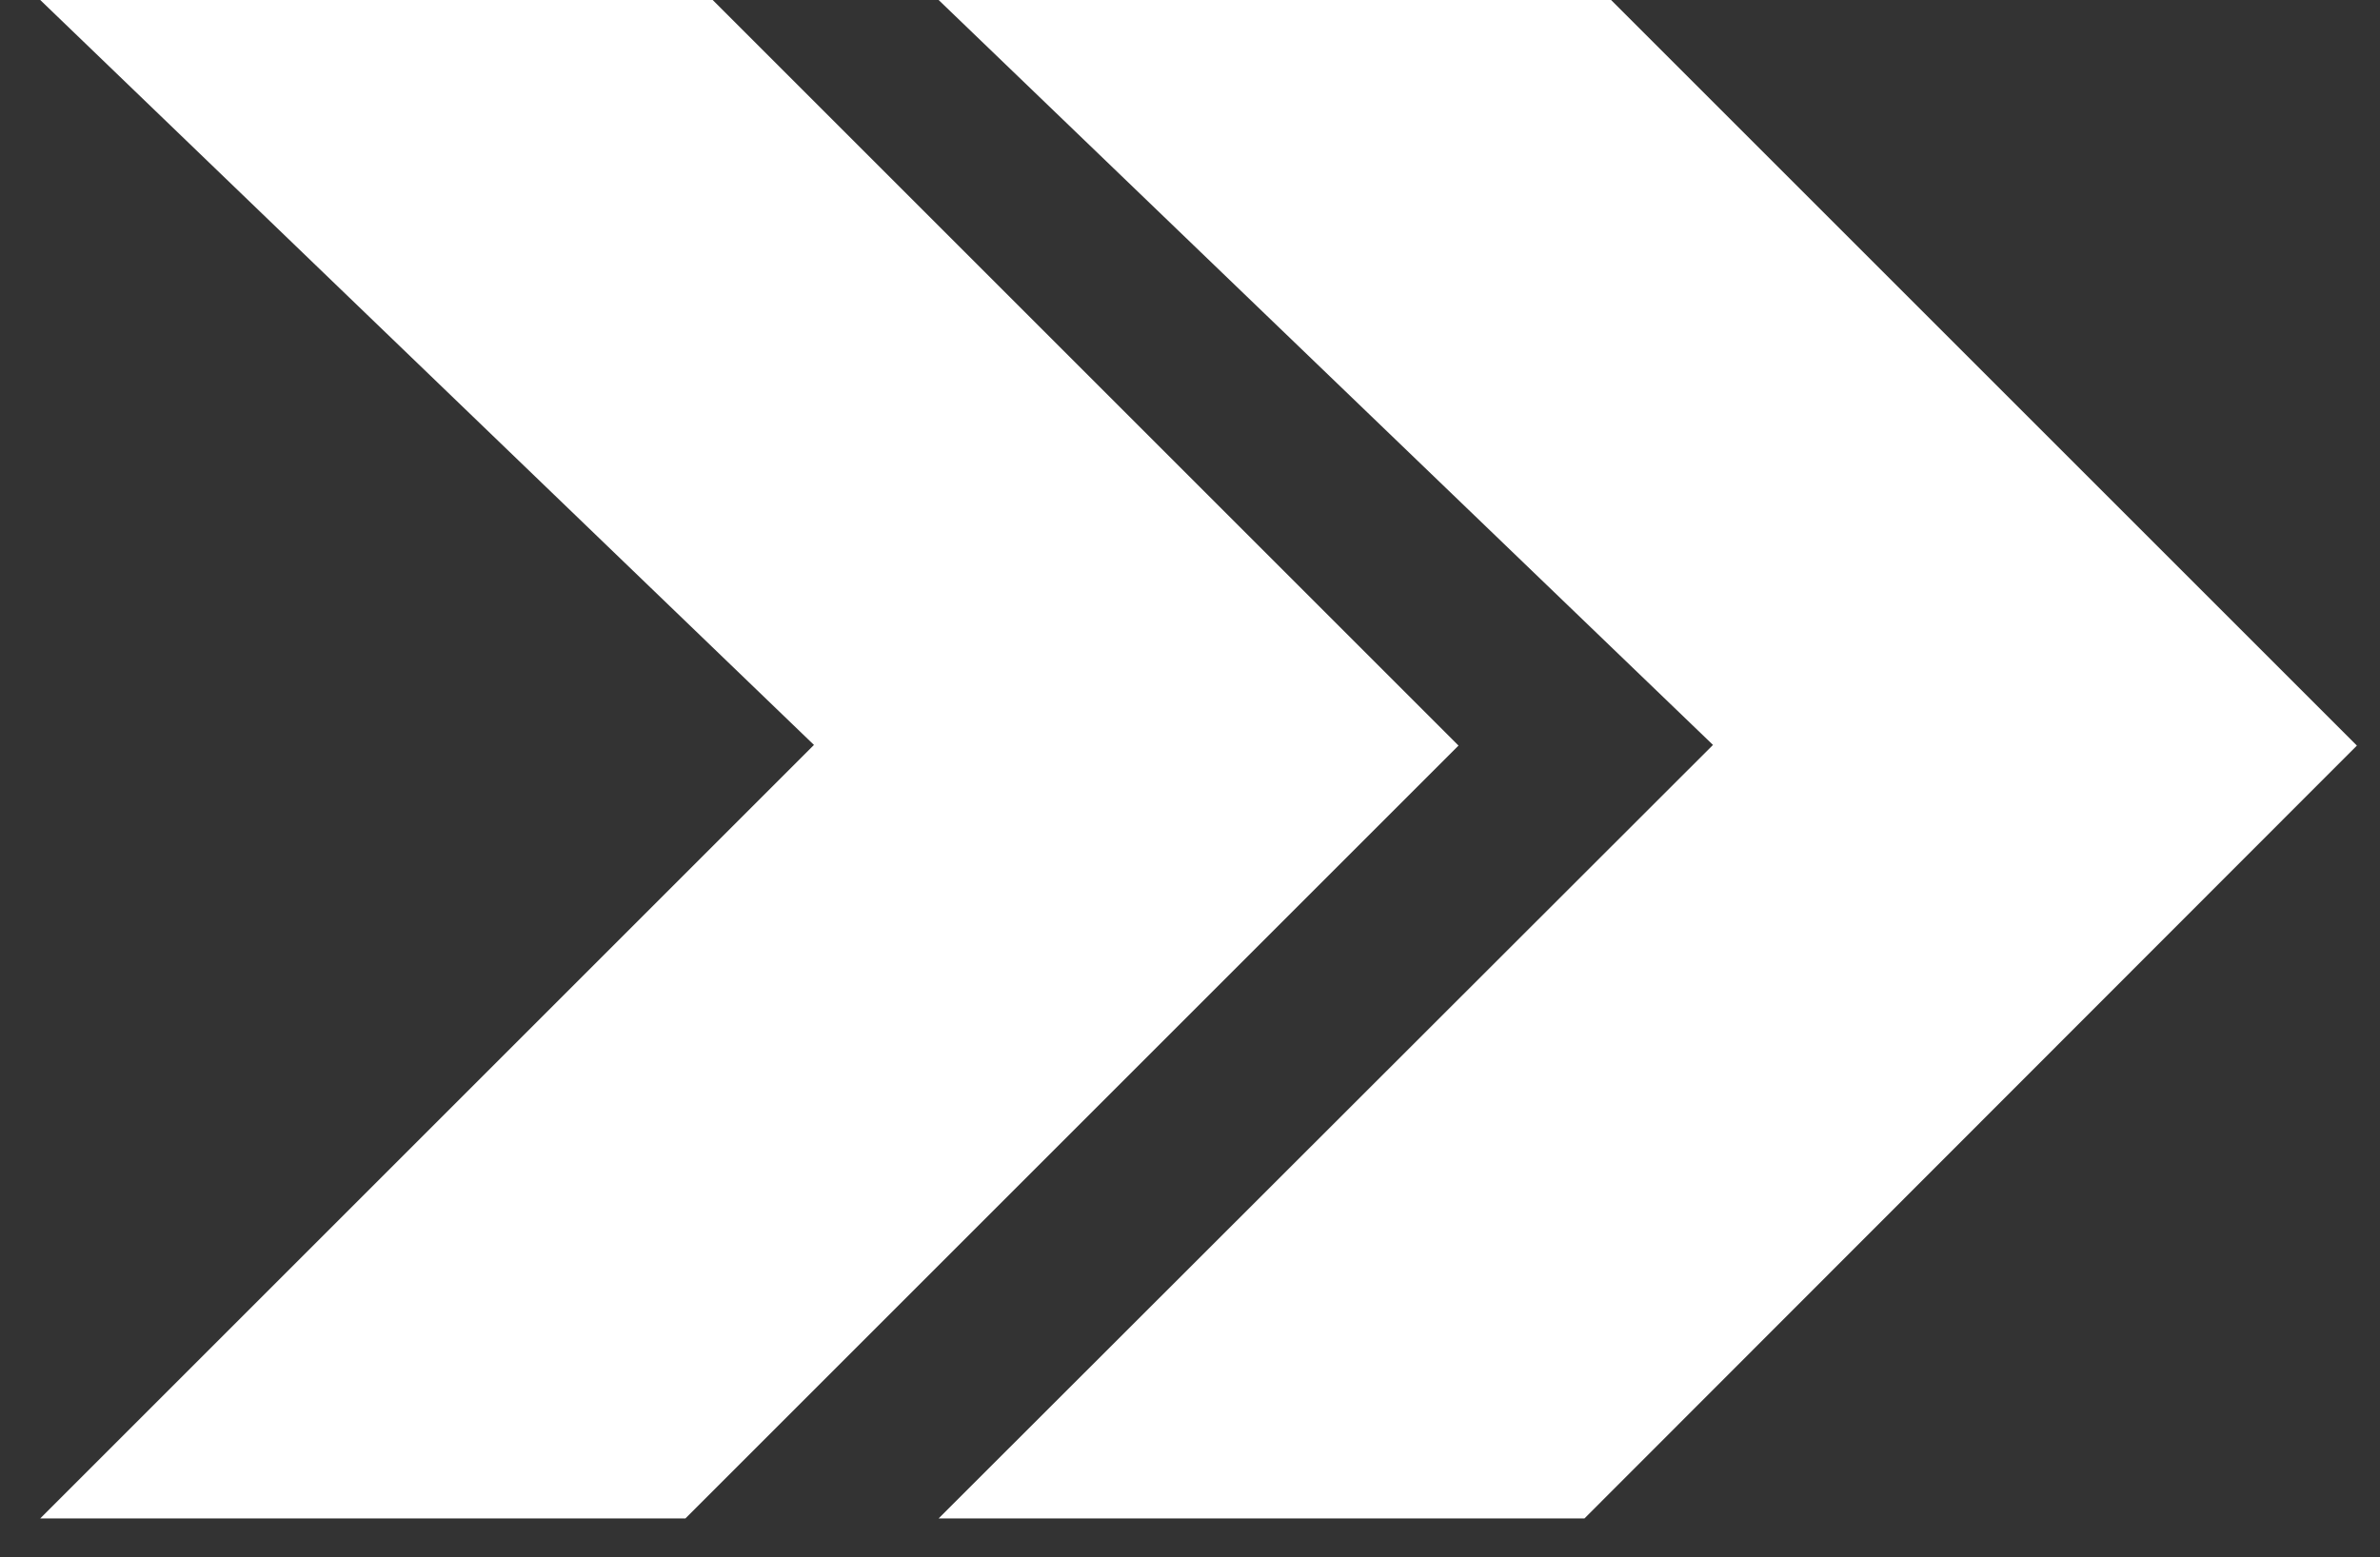 <svg width="55" height="36" viewBox="0 0 55 36" fill="none" xmlns="http://www.w3.org/2000/svg">
<rect x="0" y="0" width="55" height="36" fill="#333333" stroke="none"/>
<path d="M0.93 0H16.47L33.705 17.235L15.84 35.1H0.93L18.81 17.22L0.93 0Z" fill="url(#paint0_linear_2024_8968)"/>
<path d="M21.691 0H37.231L54.466 17.235L36.616 35.1H21.691L39.586 17.22L21.691 0Z" fill="white"/>
<defs>
<linearGradient id="paint0_linear_2024_8968" x1="1.707" y1="16.034" x2="35.439" y2="16.034" gradientUnits="userSpaceOnUse">
<stop stop-color="white"/>
<stop offset="0.99" stop-color="white"/>
<stop offset="1" stop-color="white"/>
</linearGradient>
</defs>
</svg>
